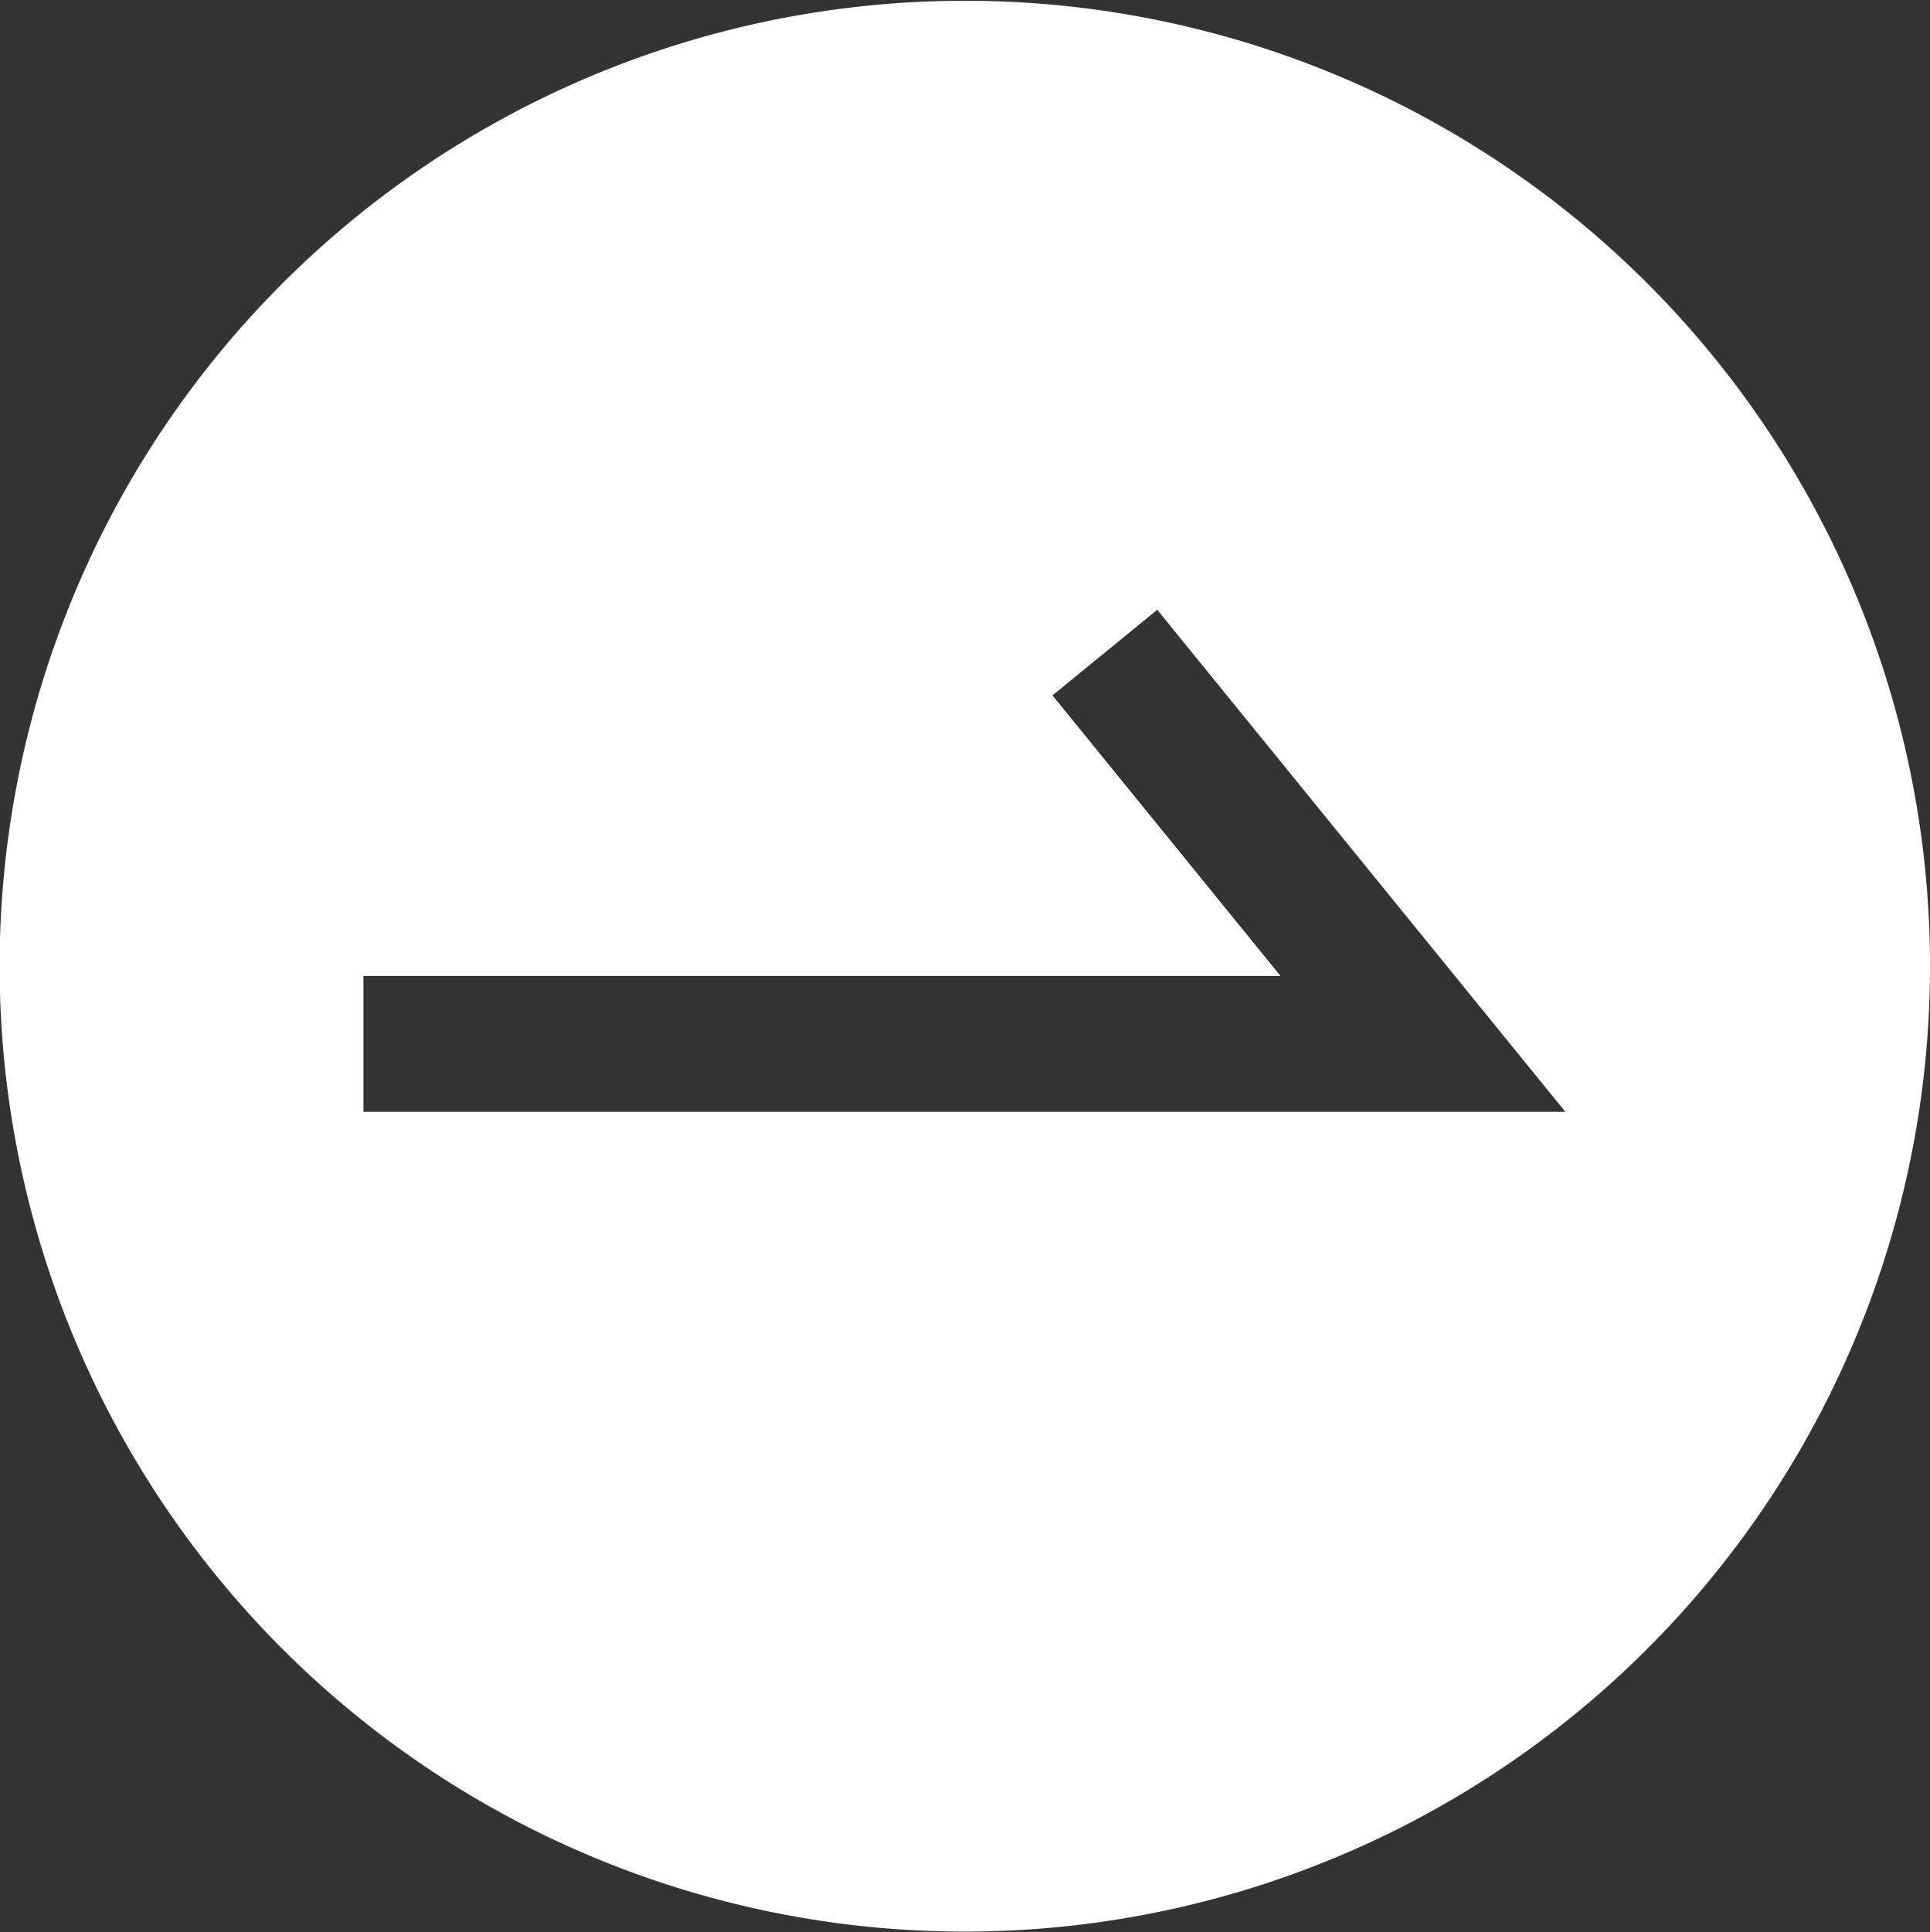 <svg xmlns="http://www.w3.org/2000/svg" width="30.22" height="30.25" viewBox="0 0 30.22 30.25">
  <rect x="0" y="0" width="30.22" height="30.25" fill="#333333" stroke="none"/>
  <defs>
    <style>
      .cls-1 {
        fill: #fff;
        fill-rule: evenodd;
      }
    </style>
  </defs>
  <path id="arrow_white.svg" class="cls-1" d="M1224.79,904.7a15.113,15.113,0,1,0,15.12,15.109A15.107,15.107,0,0,0,1224.79,904.7Zm-9.41,17.392v-2.126h14.36l-3.57-4.392,1.64-1.34,6.39,7.858h-18.82Z" transform="translate(-1209.69 -904.688)"/>
</svg>
